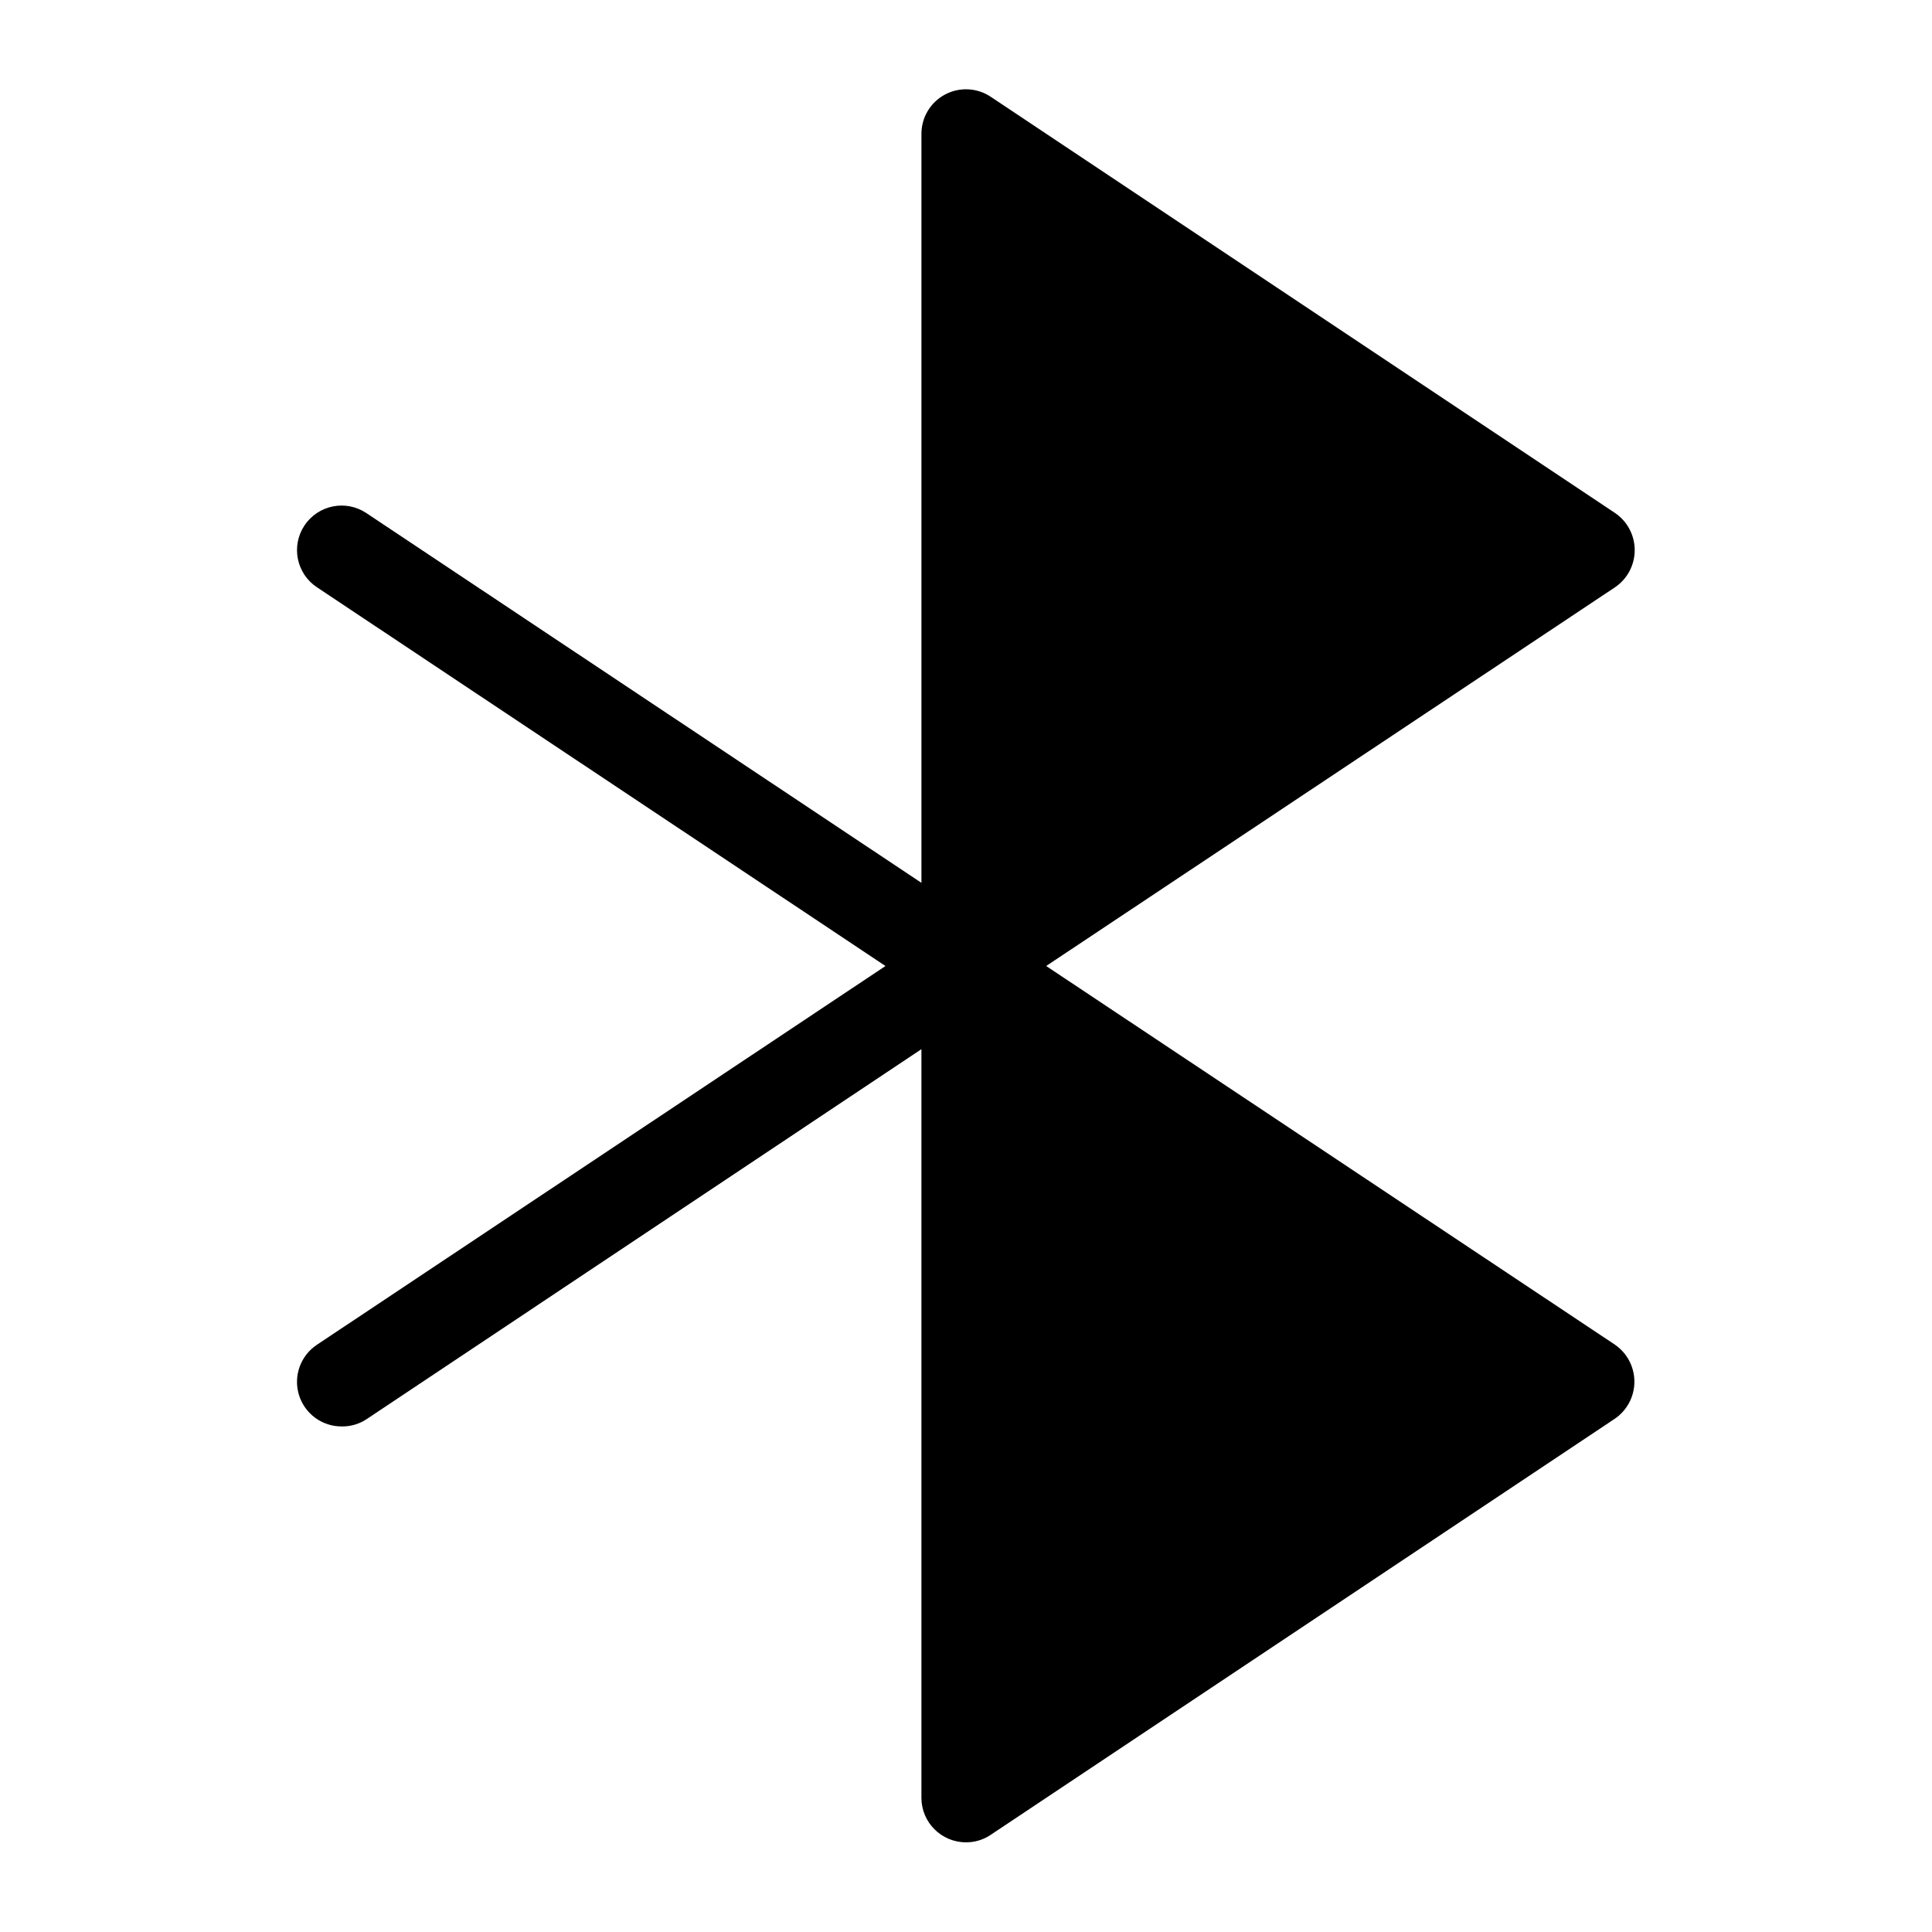 <?xml version="1.0" encoding="UTF-8"?>
<!-- Uploaded to: ICON Repo, www.iconrepo.com, Generator: ICON Repo Mixer Tools -->
<svg fill="#000000" width="800px" height="800px" version="1.1" viewBox="144 144 512 512" xmlns="http://www.w3.org/2000/svg">
 <path d="m572 500.37-150.75-100.37 150.75-100.37c3.262-2.211 5.215-5.894 5.215-9.84 0-3.941-1.953-7.629-5.215-9.84l-165.31-110.21c-3.633-2.496-8.348-2.766-12.238-0.695-3.891 2.066-6.305 6.129-6.262 10.535v198.38l-147.13-98.008c-5.434-3.609-12.766-2.129-16.375 3.309-3.609 5.434-2.129 12.766 3.309 16.371l150.67 100.37-150.67 100.37c-4.367 2.894-6.305 8.32-4.758 13.328 1.547 5.004 6.207 8.395 11.449 8.32 2.324 0.016 4.602-0.672 6.531-1.969l146.97-98.008v198.38c0 6.523 5.285 11.809 11.809 11.809 2.324 0.016 4.602-0.668 6.531-1.969l165.31-110.21c3.281-2.184 5.266-5.856 5.297-9.797 0.031-3.945-1.891-7.644-5.137-9.883z"/>
</svg>